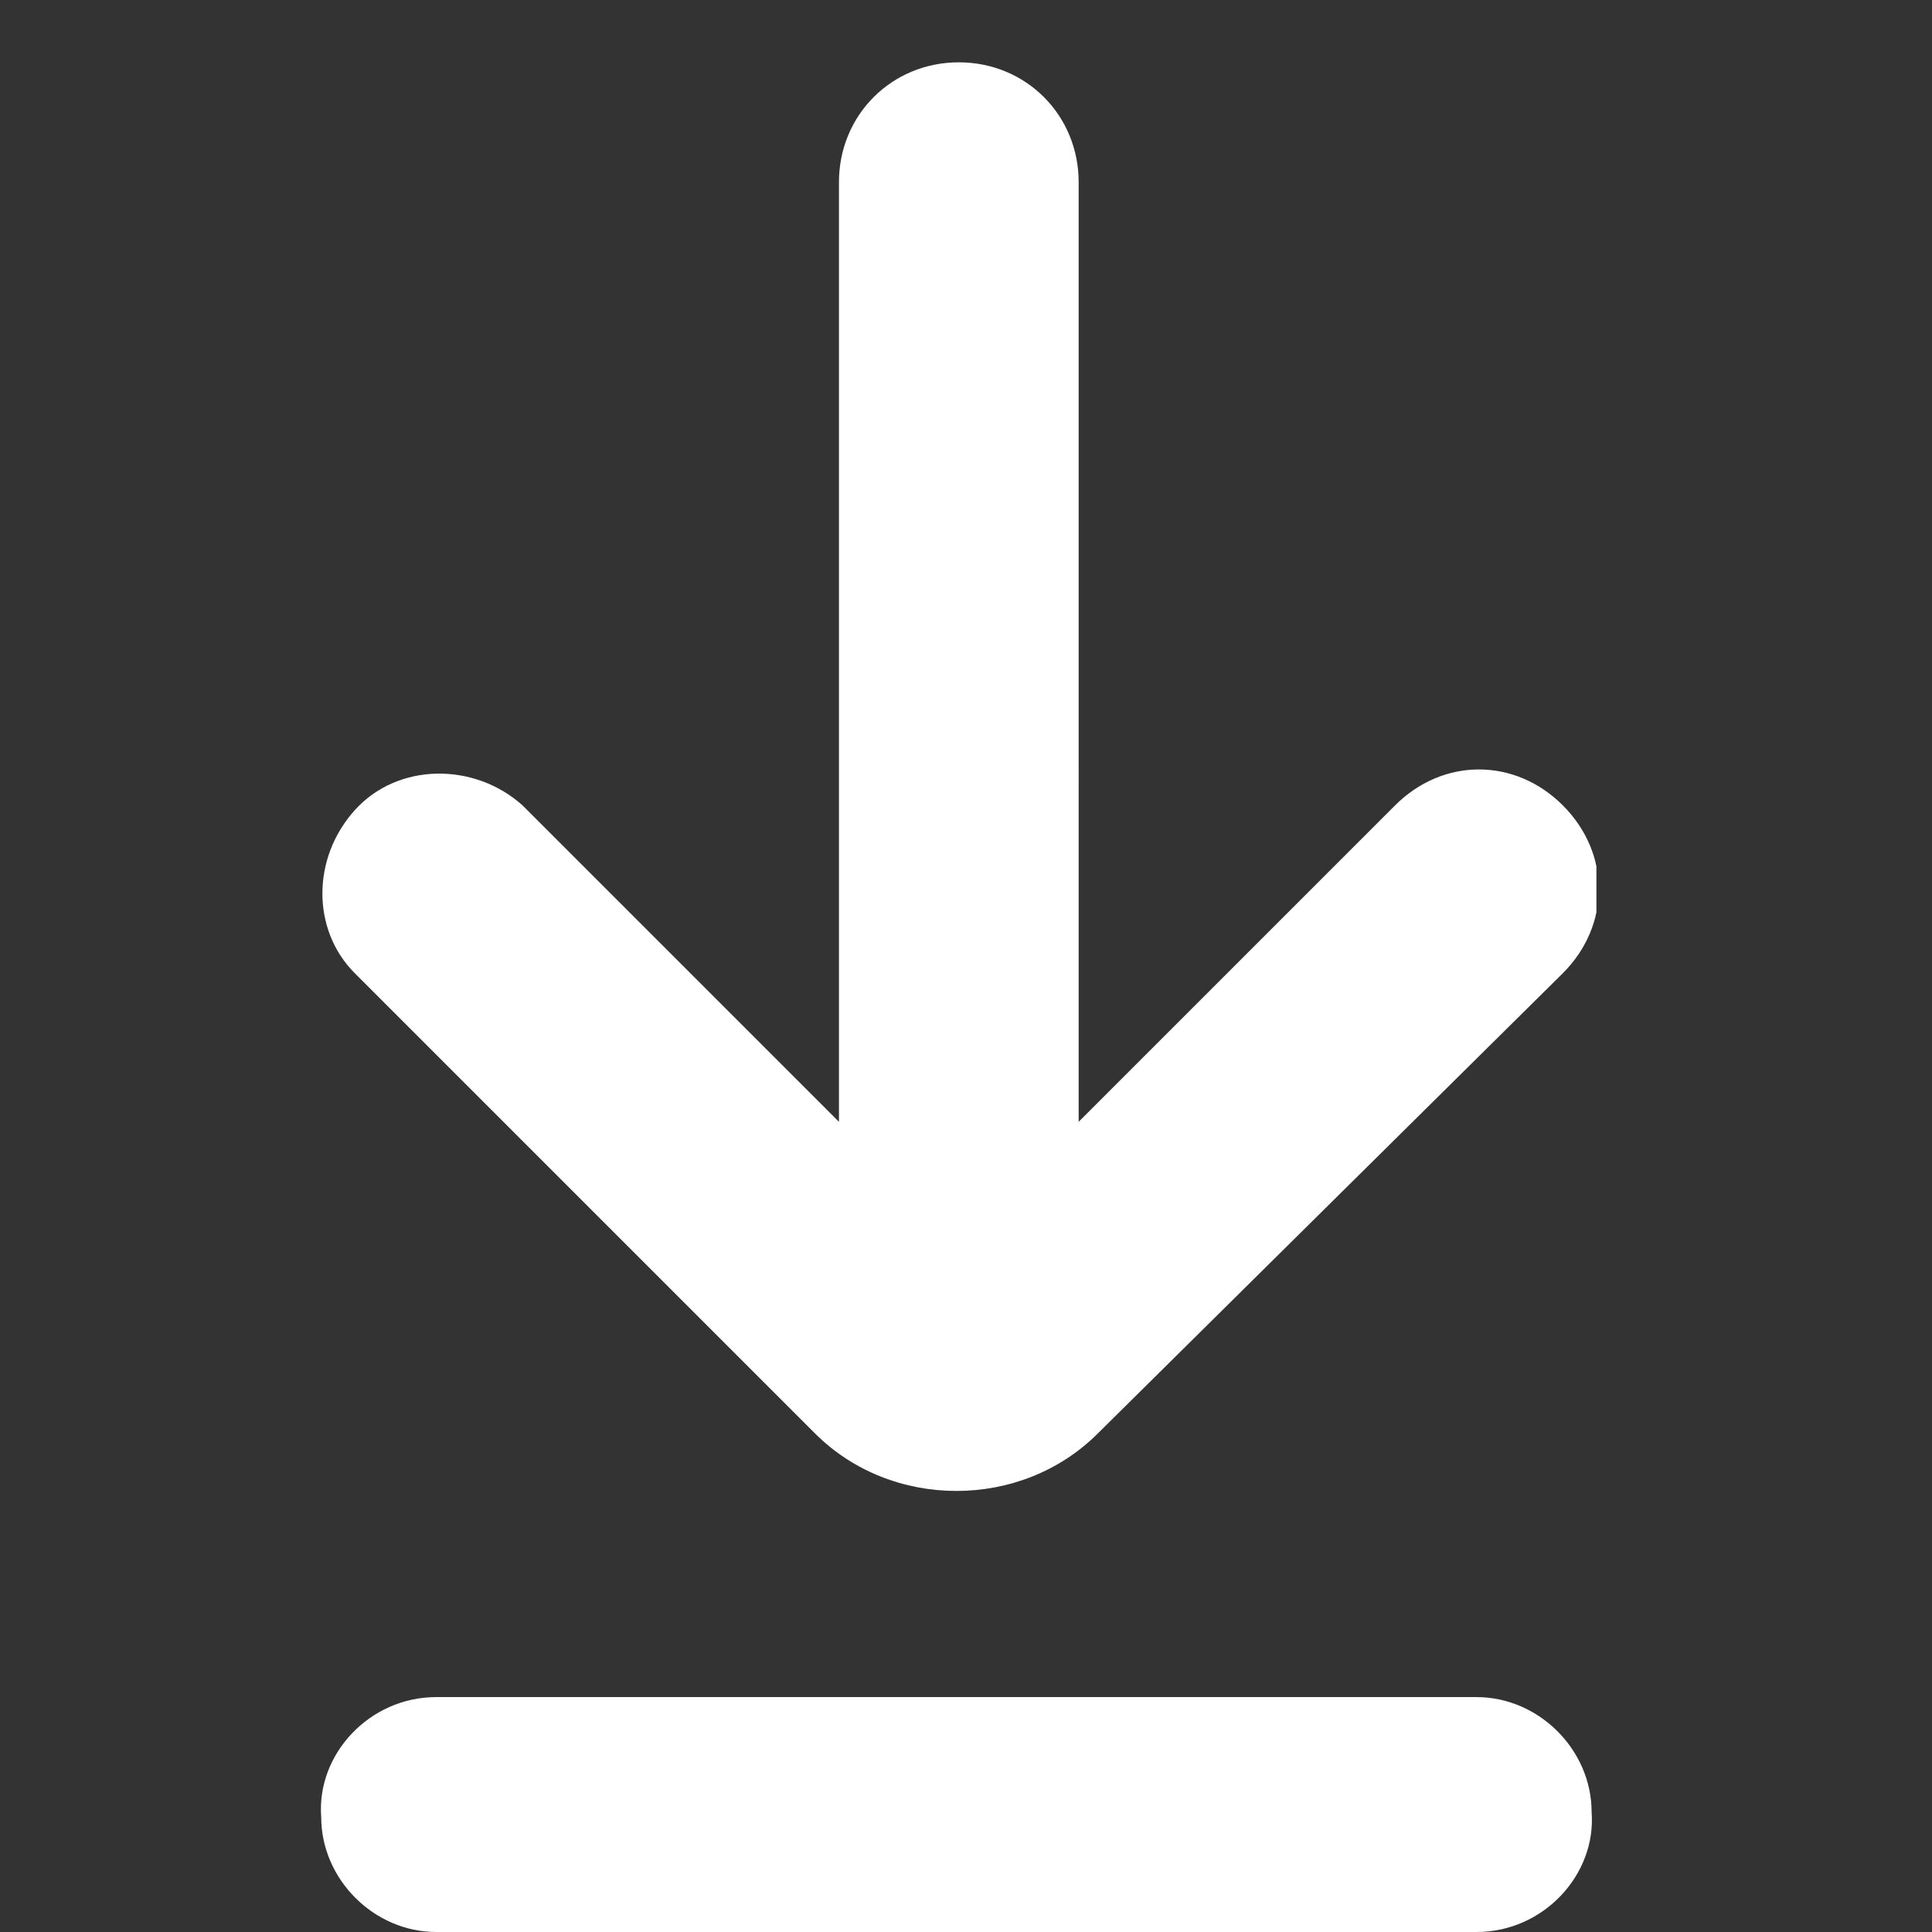<?xml version="1.0" encoding="UTF-8"?>
<svg id="Calque_1" xmlns="http://www.w3.org/2000/svg" xmlns:xlink="http://www.w3.org/1999/xlink" version="1.1" viewBox="0 0 40.3 40.3">
  <rect x="0" y="0" width="40.3" height="40.3" fill="#333333" stroke="none"/>
  <!-- Generator: Adobe Illustrator 29.0.0, SVG Export Plug-In . SVG Version: 2.1.0 Build 186)  -->
  <defs>
    <style>
      .st0 {
        fill: none;
      }

      .st1 {
        fill: #fff;
      }

      .st2 {
        clip-path: url(#clippath);
      }
    </style>
    <clipPath id="clippath">
      <rect class="st0" x="6.6" y="1.3" width="26.7" height="39"/>
    </clipPath>
  </defs>
  <g class="st2">
    <g id="Groupe_91">
      <path id="Tracé_119" class="st1" d="M20,1.3c-1.4,0-2.5,1.1-2.5,2.5v19.6l-6.6-6.6c-1-.9-2.6-.9-3.5.1-.9,1-.9,2.5,0,3.4l9.6,9.6c1.6,1.6,4.3,1.6,5.9,0l9.7-9.6c1-1,1-2.5,0-3.5s-2.5-1-3.5,0l-6.6,6.6V3.8c0-1.4-1.1-2.5-2.5-2.5"/>
      <path id="Tracé_120" class="st1" d="M9.1,40.3h21.7c1.4,0,2.5-1.2,2.4-2.5,0-1.3-1.1-2.4-2.4-2.4H9.1c-1.4,0-2.5,1.2-2.4,2.5,0,1.3,1.1,2.4,2.4,2.4"/>
    </g>
  </g>
</svg>